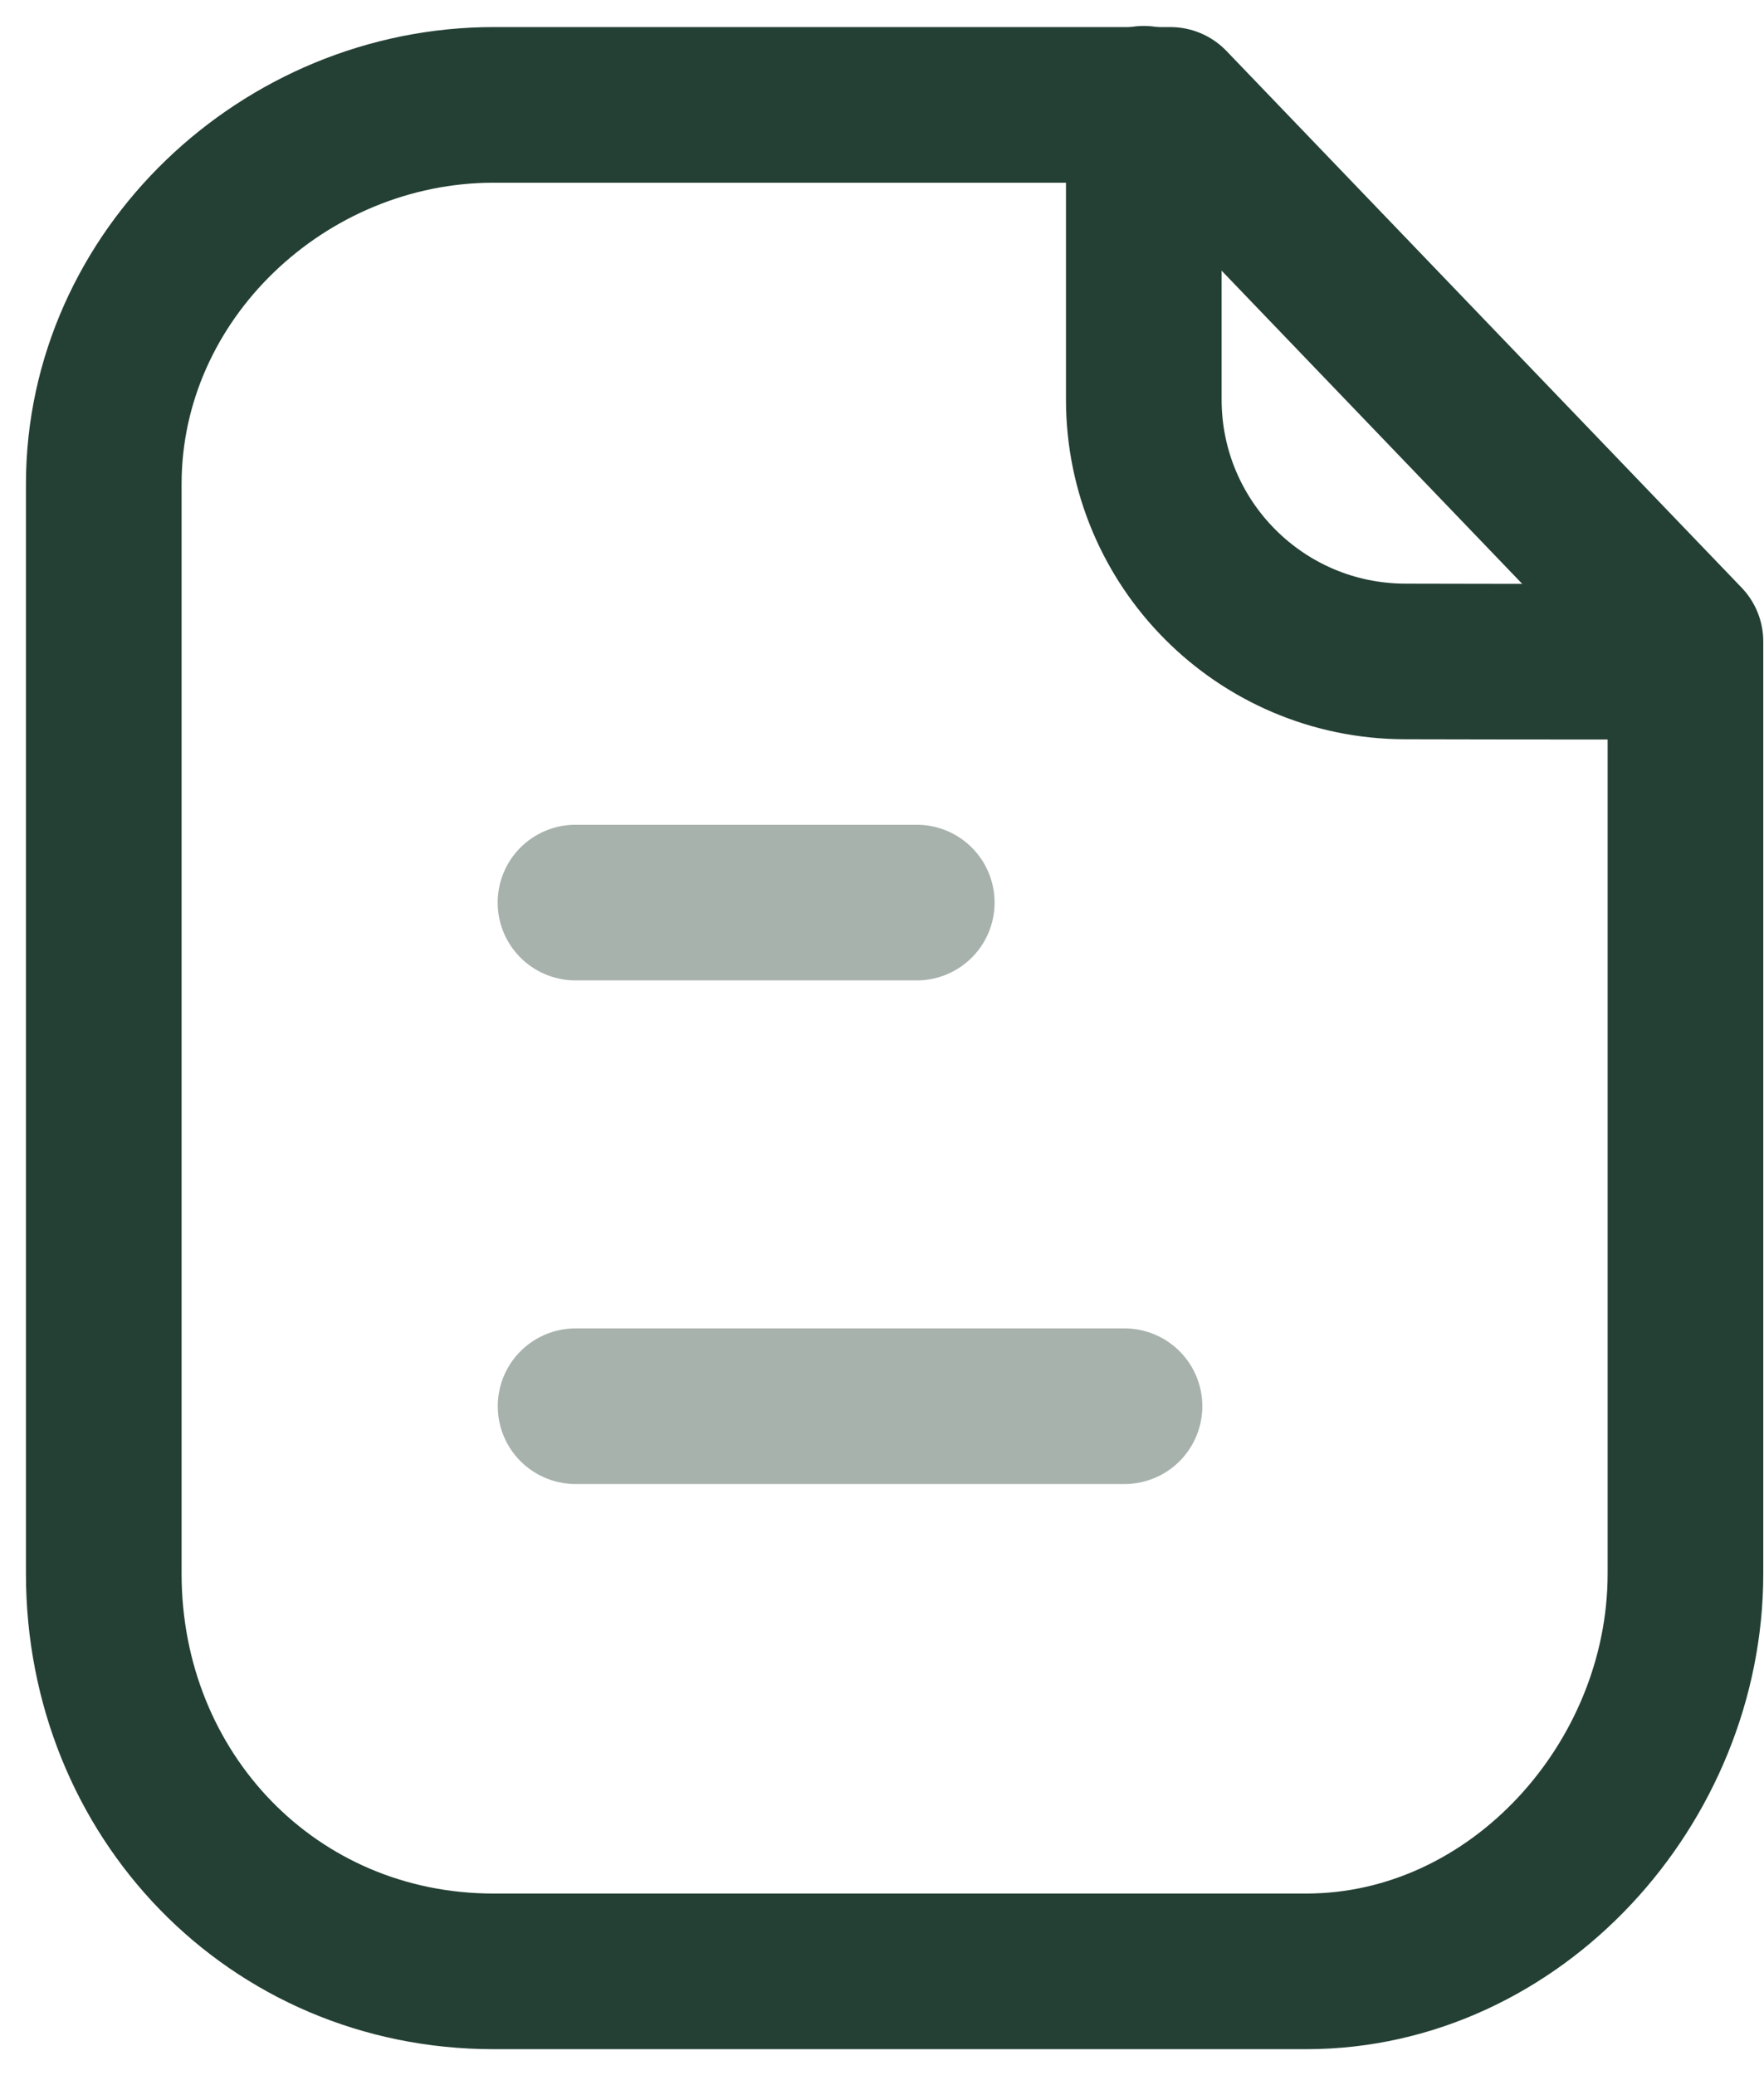 <svg width="17" height="20" viewBox="0 0 17 20" fill="none" xmlns="http://www.w3.org/2000/svg">
<path fill-rule="evenodd" clip-rule="evenodd" d="M11.279 1.011H4.758C2.74 1.011 1 2.647 1 4.666V15.167C1 17.299 2.626 19 4.758 19H12.588C14.607 19 16.243 17.187 16.243 15.167V6.183L11.279 1.011Z" stroke="#244034" stroke-width="1.5" stroke-linecap="round" stroke-linejoin="round"/>
<path d="M11.023 1V3.851C11.023 5.243 12.149 6.372 13.54 6.375C14.831 6.378 16.151 6.379 16.24 6.373" stroke="#244034" stroke-width="1.5" stroke-linecap="round" stroke-linejoin="round"/>
<path opacity="0.4" d="M10.837 13.553H5.547" stroke="#244034" stroke-width="1.5" stroke-linecap="round" stroke-linejoin="round"/>
<path opacity="0.4" d="M8.835 8.699H5.546" stroke="#244034" stroke-width="1.5" stroke-linecap="round" stroke-linejoin="round"/>
</svg>
